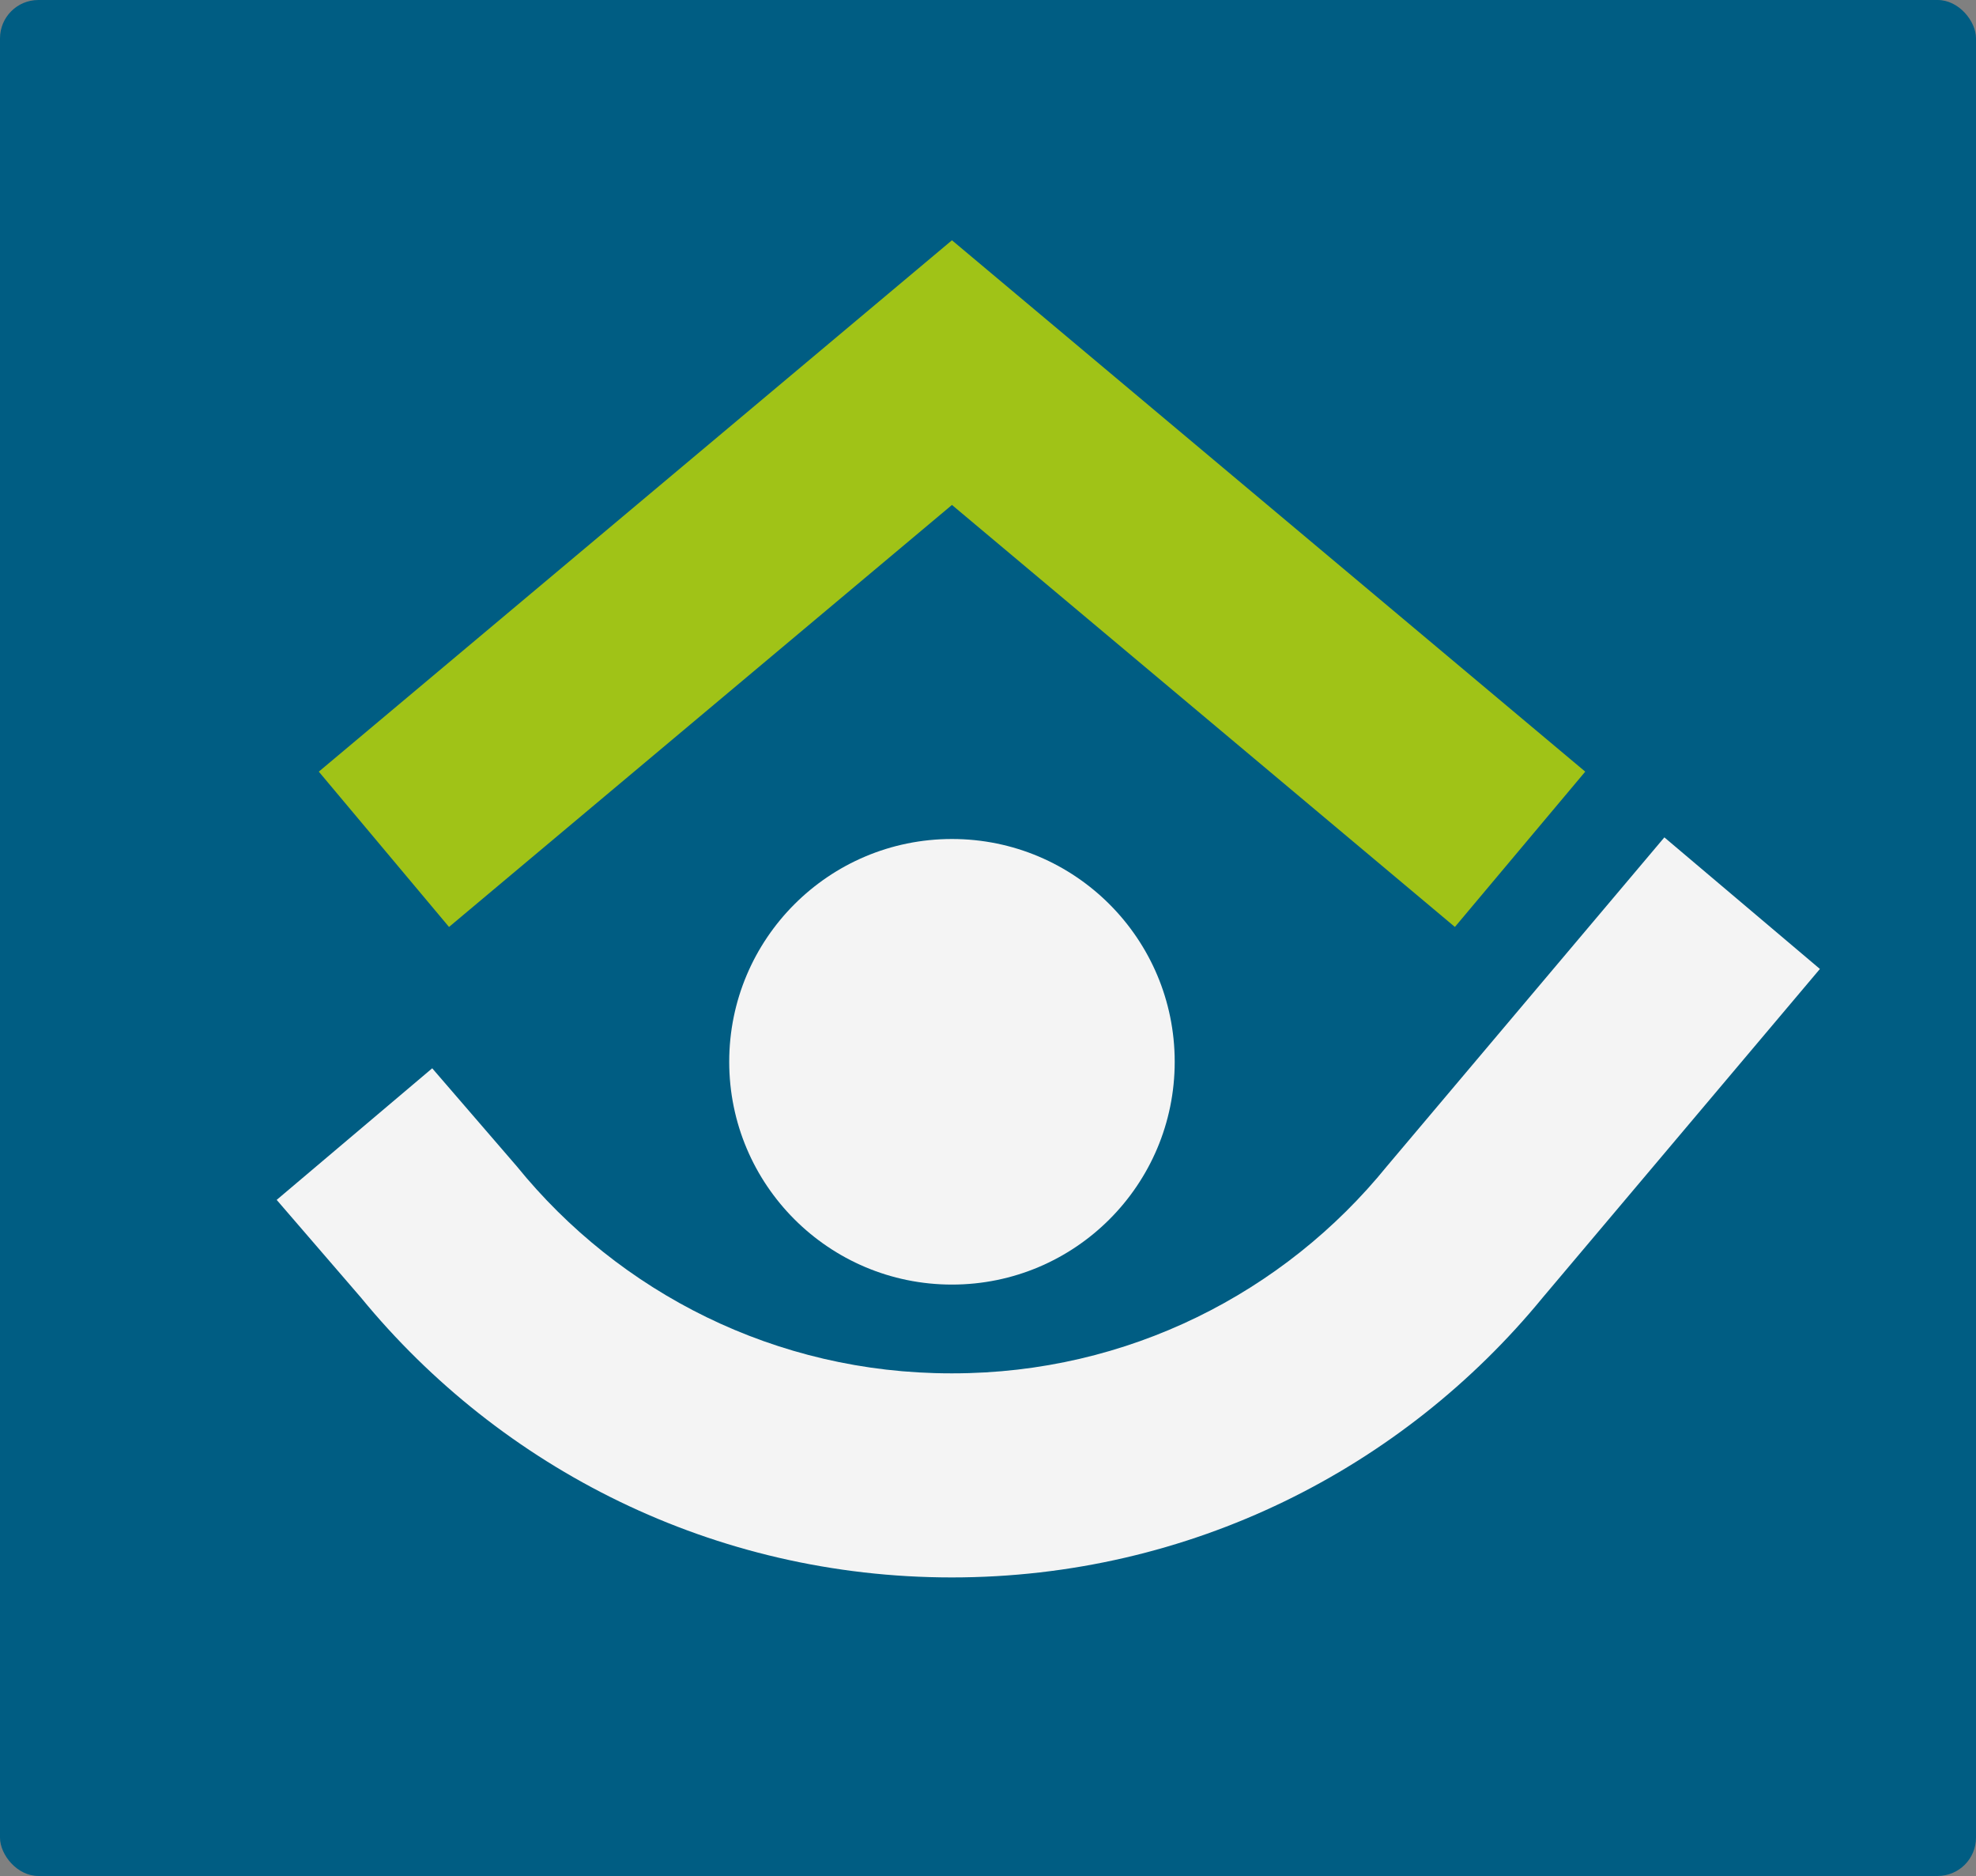 <svg xmlns="http://www.w3.org/2000/svg" version="1.1" xmlns:xlink="http://www.w3.org/1999/xlink" xmlns:svgjs="http://svgjs.dev/svgjs" width="145.84" height="138.43"><rect width="100%" height="100%" fill="#808080" stroke="none"/><svg id="SvgjsSvg1115" data-name="Calque 2" xmlns="http://www.w3.org/2000/svg" viewBox="0 0 145.84 138.43">
  <defs>
    <style>
      .cls-1 {
        fill: #f4f4f4;
      }

      .cls-1, .cls-2, .cls-3 {
        stroke-width: 0px;
      }

      .cls-2 {
        fill: #a0c317;
      }

      .cls-3 {
        fill: #005d83;
      }
    </style>
  </defs>
  <g id="SvgjsG1114" data-name="Calque 1">
    <g>
      <rect class="cls-3" width="145.84" height="138.43" rx="2.83" ry="2.83"></rect>
      <g>
        <circle class="cls-1" cx="70.26" cy="78.35" r="16.44"></circle>
        <polygon class="cls-2" points="117 56.94 70.26 17.73 23.53 56.94 33.14 68.4 70.26 37.26 107.38 68.4 117 56.94"></polygon>
        <path class="cls-1" d="M70.25,116.4c-17.58,0-33.27-8.04-43.61-20.65l-6.22-7.21,11.48-9.71,6.24,7.23c7.56,9.32,19.11,15.28,32.05,15.28h.12c12.94,0,24.49-5.96,32.05-15.28l20.48-24.27,11.48,9.71-20.46,24.25c-10.34,12.61-26.03,20.65-43.61,20.65"></path>
      </g>
    </g>
  </g>
</svg><style>@media (prefers-color-scheme: light) { :root { filter: none; } }
@media (prefers-color-scheme: dark) { :root { filter: none; } }
</style></svg>